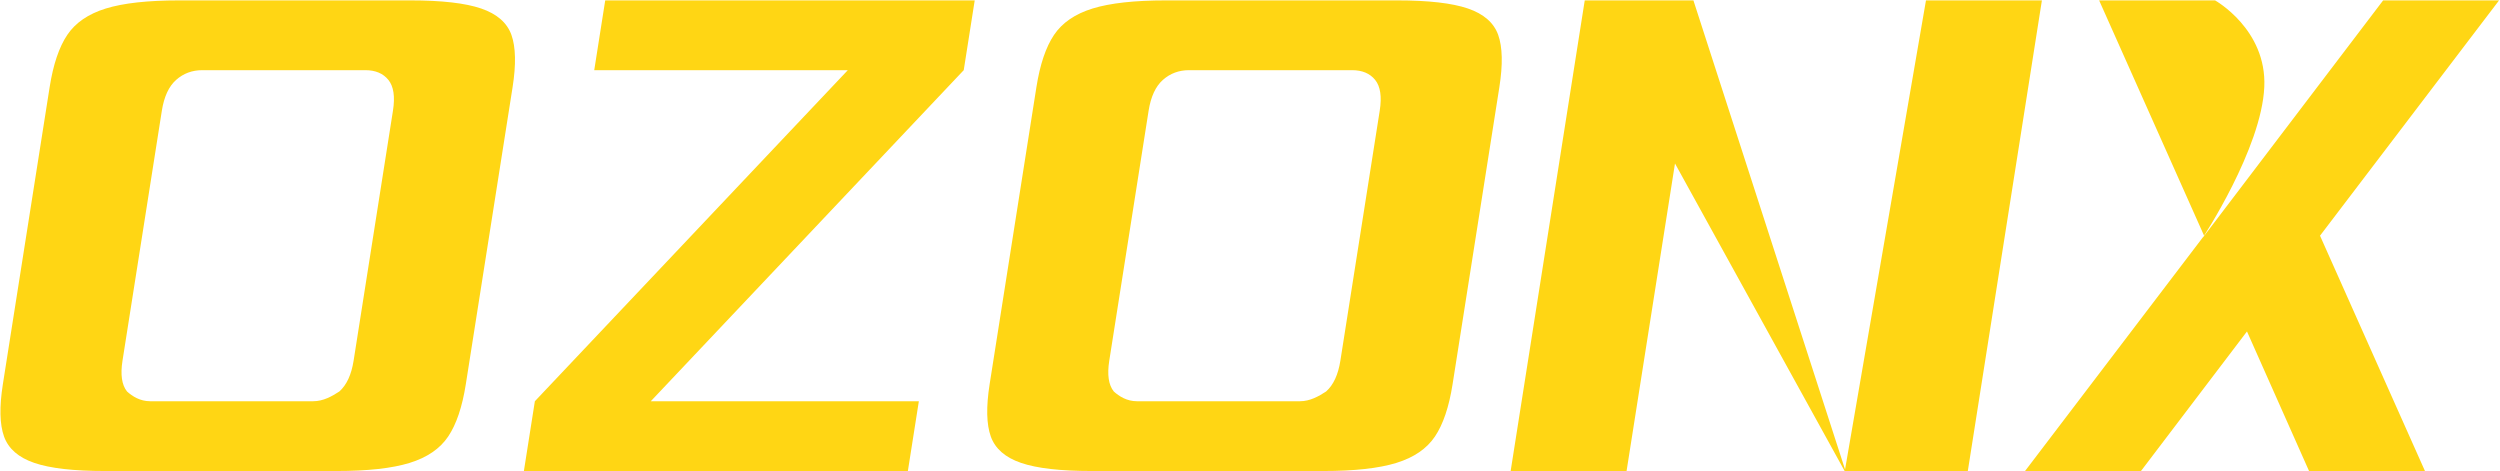 <svg 
 xmlns="http://www.w3.org/2000/svg"
 xmlns:xlink="http://www.w3.org/1999/xlink"
 width="1294px" height="244px">
<path fill-rule="evenodd"  fill="rgb(255, 214, 20)"
 d="M1293.512,0.200 L1200.840,122.000 L1255.162,243.800 L1195.162,243.800 L1163.035,171.560 L1108.162,243.800 L1048.162,243.800 L1140.840,122.000 L1086.512,0.200 L1146.512,0.200 C1146.512,0.200 1173.329,15.150 1172.000,45.000 C1170.576,76.977 1140.1,123.1 1140.1,123.1 L1233.512,0.200 L1293.512,0.200 ZM954.787,243.800 L866.973,84.620 L841.912,243.800 L781.912,243.800 L820.262,0.200 L876.512,0.200 L955.000,243.000 L996.887,0.200 L1056.887,0.200 L1018.537,243.800 L954.787,243.800 ZM751.859,198.860 C750.008,210.620 746.961,219.650 742.719,225.950 C738.477,232.250 731.826,236.804 722.762,239.600 C713.691,242.402 701.035,243.800 684.787,243.800 L565.162,243.800 C548.908,243.800 536.691,242.402 528.512,239.600 C520.326,236.804 515.105,232.250 512.844,225.950 C510.582,219.650 510.383,210.620 512.234,198.860 L536.439,45.140 C538.291,33.380 541.338,24.350 545.580,18.050 C549.822,11.750 556.473,7.202 565.537,4.400 C574.602,1.604 587.258,0.200 603.512,0.200 L723.137,0.200 C739.385,0.200 751.602,1.604 759.787,4.400 C767.973,7.202 773.193,11.750 775.455,18.050 C777.711,24.350 777.916,33.380 776.064,45.140 L751.859,198.860 ZM711.781,41.360 C709.062,38.000 705.078,36.320 699.828,36.320 L615.453,36.320 C610.203,36.320 605.686,38.000 601.906,41.360 C598.127,44.720 595.666,50.042 594.518,57.320 L574.156,186.680 C573.008,193.964 573.793,199.280 576.512,202.640 C579.230,205.1 583.221,207.680 588.471,207.680 L672.846,207.680 C678.096,207.680 682.607,205.1 686.387,202.640 C690.166,199.280 692.633,193.964 693.781,186.680 L714.143,57.320 C715.291,50.042 714.500,44.720 711.781,41.360 ZM336.846,207.680 L475.596,207.680 L469.912,243.800 L271.162,243.800 L276.846,207.680 L438.828,36.320 L307.578,36.320 L313.262,0.200 L504.512,0.200 L498.828,36.320 L336.846,207.680 ZM241.109,198.860 C239.258,210.620 236.211,219.650 231.969,225.950 C227.727,232.250 221.076,236.804 212.012,239.600 C202.941,242.402 190.285,243.800 174.037,243.800 L54.412,243.800 C38.158,243.800 25.941,242.402 17.762,239.600 C9.576,236.804 4.355,232.250 2.094,225.950 C-0.168,219.650 -0.367,210.620 1.484,198.860 L25.689,45.140 C27.541,33.380 30.588,24.350 34.830,18.050 C39.072,11.750 45.723,7.202 54.787,4.400 C63.852,1.604 76.508,0.200 92.762,0.200 L212.387,0.200 C228.635,0.200 240.852,1.604 249.037,4.400 C257.223,7.202 262.443,11.750 264.705,18.050 C266.961,24.350 267.166,33.380 265.314,45.140 L241.109,198.860 ZM201.031,41.360 C198.313,38.000 194.328,36.320 189.078,36.320 L104.703,36.320 C99.453,36.320 94.936,38.000 91.156,41.360 C87.377,44.720 84.916,50.042 83.768,57.320 L63.406,186.680 C62.258,193.964 63.043,199.280 65.762,202.640 C68.480,205.1 72.471,207.680 77.721,207.680 L162.096,207.680 C167.346,207.680 171.857,205.1 175.637,202.640 C179.416,199.280 181.883,193.964 183.031,186.680 L203.393,57.320 C204.541,50.042 203.750,44.720 201.031,41.360 Z"/>
</svg>